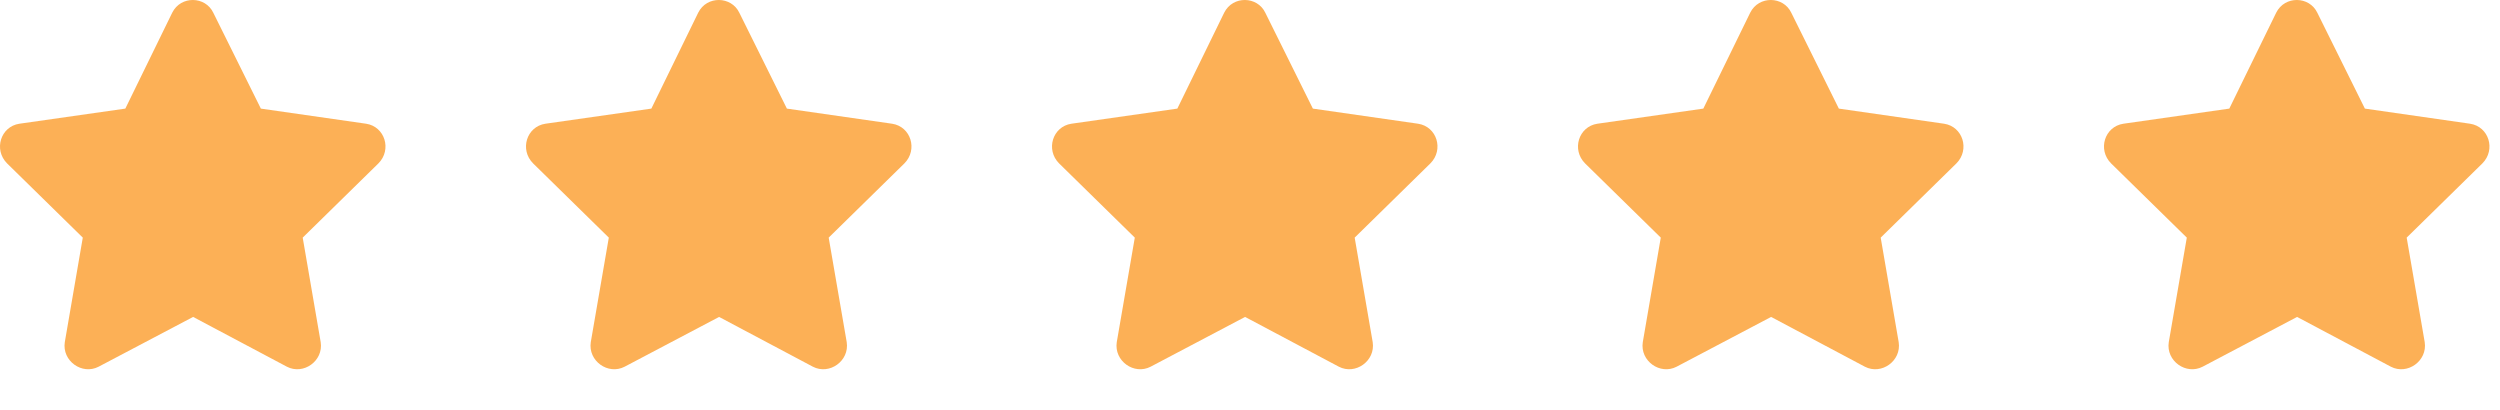 <svg width="61" height="10" viewBox="0 0 61 10" fill="none" xmlns="http://www.w3.org/2000/svg">
<path d="M4.202 0.31L3.058 2.65L0.472 3.019C0.015 3.089 -0.161 3.652 0.173 3.987L2.02 5.798L1.581 8.349C1.51 8.806 2.003 9.158 2.407 8.947L4.712 7.733L6.999 8.947C7.403 9.158 7.896 8.806 7.825 8.349L7.386 5.798L9.233 3.987C9.567 3.652 9.391 3.089 8.934 3.019L6.365 2.65L5.204 0.31C5.011 -0.095 4.413 -0.112 4.202 0.31Z" fill="#FCB056"/>
<path d="M17.036 0.31L15.893 2.65L13.307 3.019C12.849 3.089 12.673 3.652 13.008 3.987L14.855 5.798L14.415 8.349C14.345 8.806 14.837 9.158 15.242 8.947L17.546 7.733L19.833 8.947C20.238 9.158 20.73 8.806 20.66 8.349L20.22 5.798L22.067 3.987C22.401 3.652 22.225 3.089 21.768 3.019L19.2 2.65L18.039 0.31C17.845 -0.095 17.247 -0.112 17.036 0.31Z" fill="#FCB056"/>
<path d="M29.87 0.31L28.727 2.65L26.141 3.019C25.684 3.089 25.508 3.652 25.842 3.987L27.689 5.798L27.249 8.349C27.179 8.806 27.671 9.158 28.076 8.947L30.38 7.733L32.667 8.947C33.072 9.158 33.564 8.806 33.494 8.349L33.054 5.798L34.901 3.987C35.236 3.652 35.06 3.089 34.602 3.019L32.034 2.65L30.873 0.31C30.68 -0.095 30.081 -0.112 29.87 0.31Z" fill="#FCB056"/>
<path d="M42.705 0.31L41.561 2.65L38.975 3.019C38.518 3.089 38.342 3.652 38.676 3.987L40.523 5.798L40.084 8.349C40.013 8.806 40.506 9.158 40.91 8.947L43.215 7.733L45.502 8.947C45.906 9.158 46.399 8.806 46.328 8.349L45.889 5.798L47.736 3.987C48.07 3.652 47.894 3.089 47.437 3.019L44.868 2.65L43.707 0.31C43.514 -0.095 42.916 -0.112 42.705 0.31Z" fill="#FCB056"/>
<path d="M55.539 0.31L54.395 2.65L51.81 3.019C51.352 3.089 51.176 3.652 51.511 3.987L53.358 5.798L52.918 8.349C52.847 8.806 53.34 9.158 53.745 8.947L56.049 7.733L58.336 8.947C58.74 9.158 59.233 8.806 59.163 8.349L58.723 5.798L60.57 3.987C60.904 3.652 60.728 3.089 60.271 3.019L57.703 2.65L56.542 0.31C56.348 -0.095 55.75 -0.112 55.539 0.31Z" fill="#FCB056"/>
</svg>
